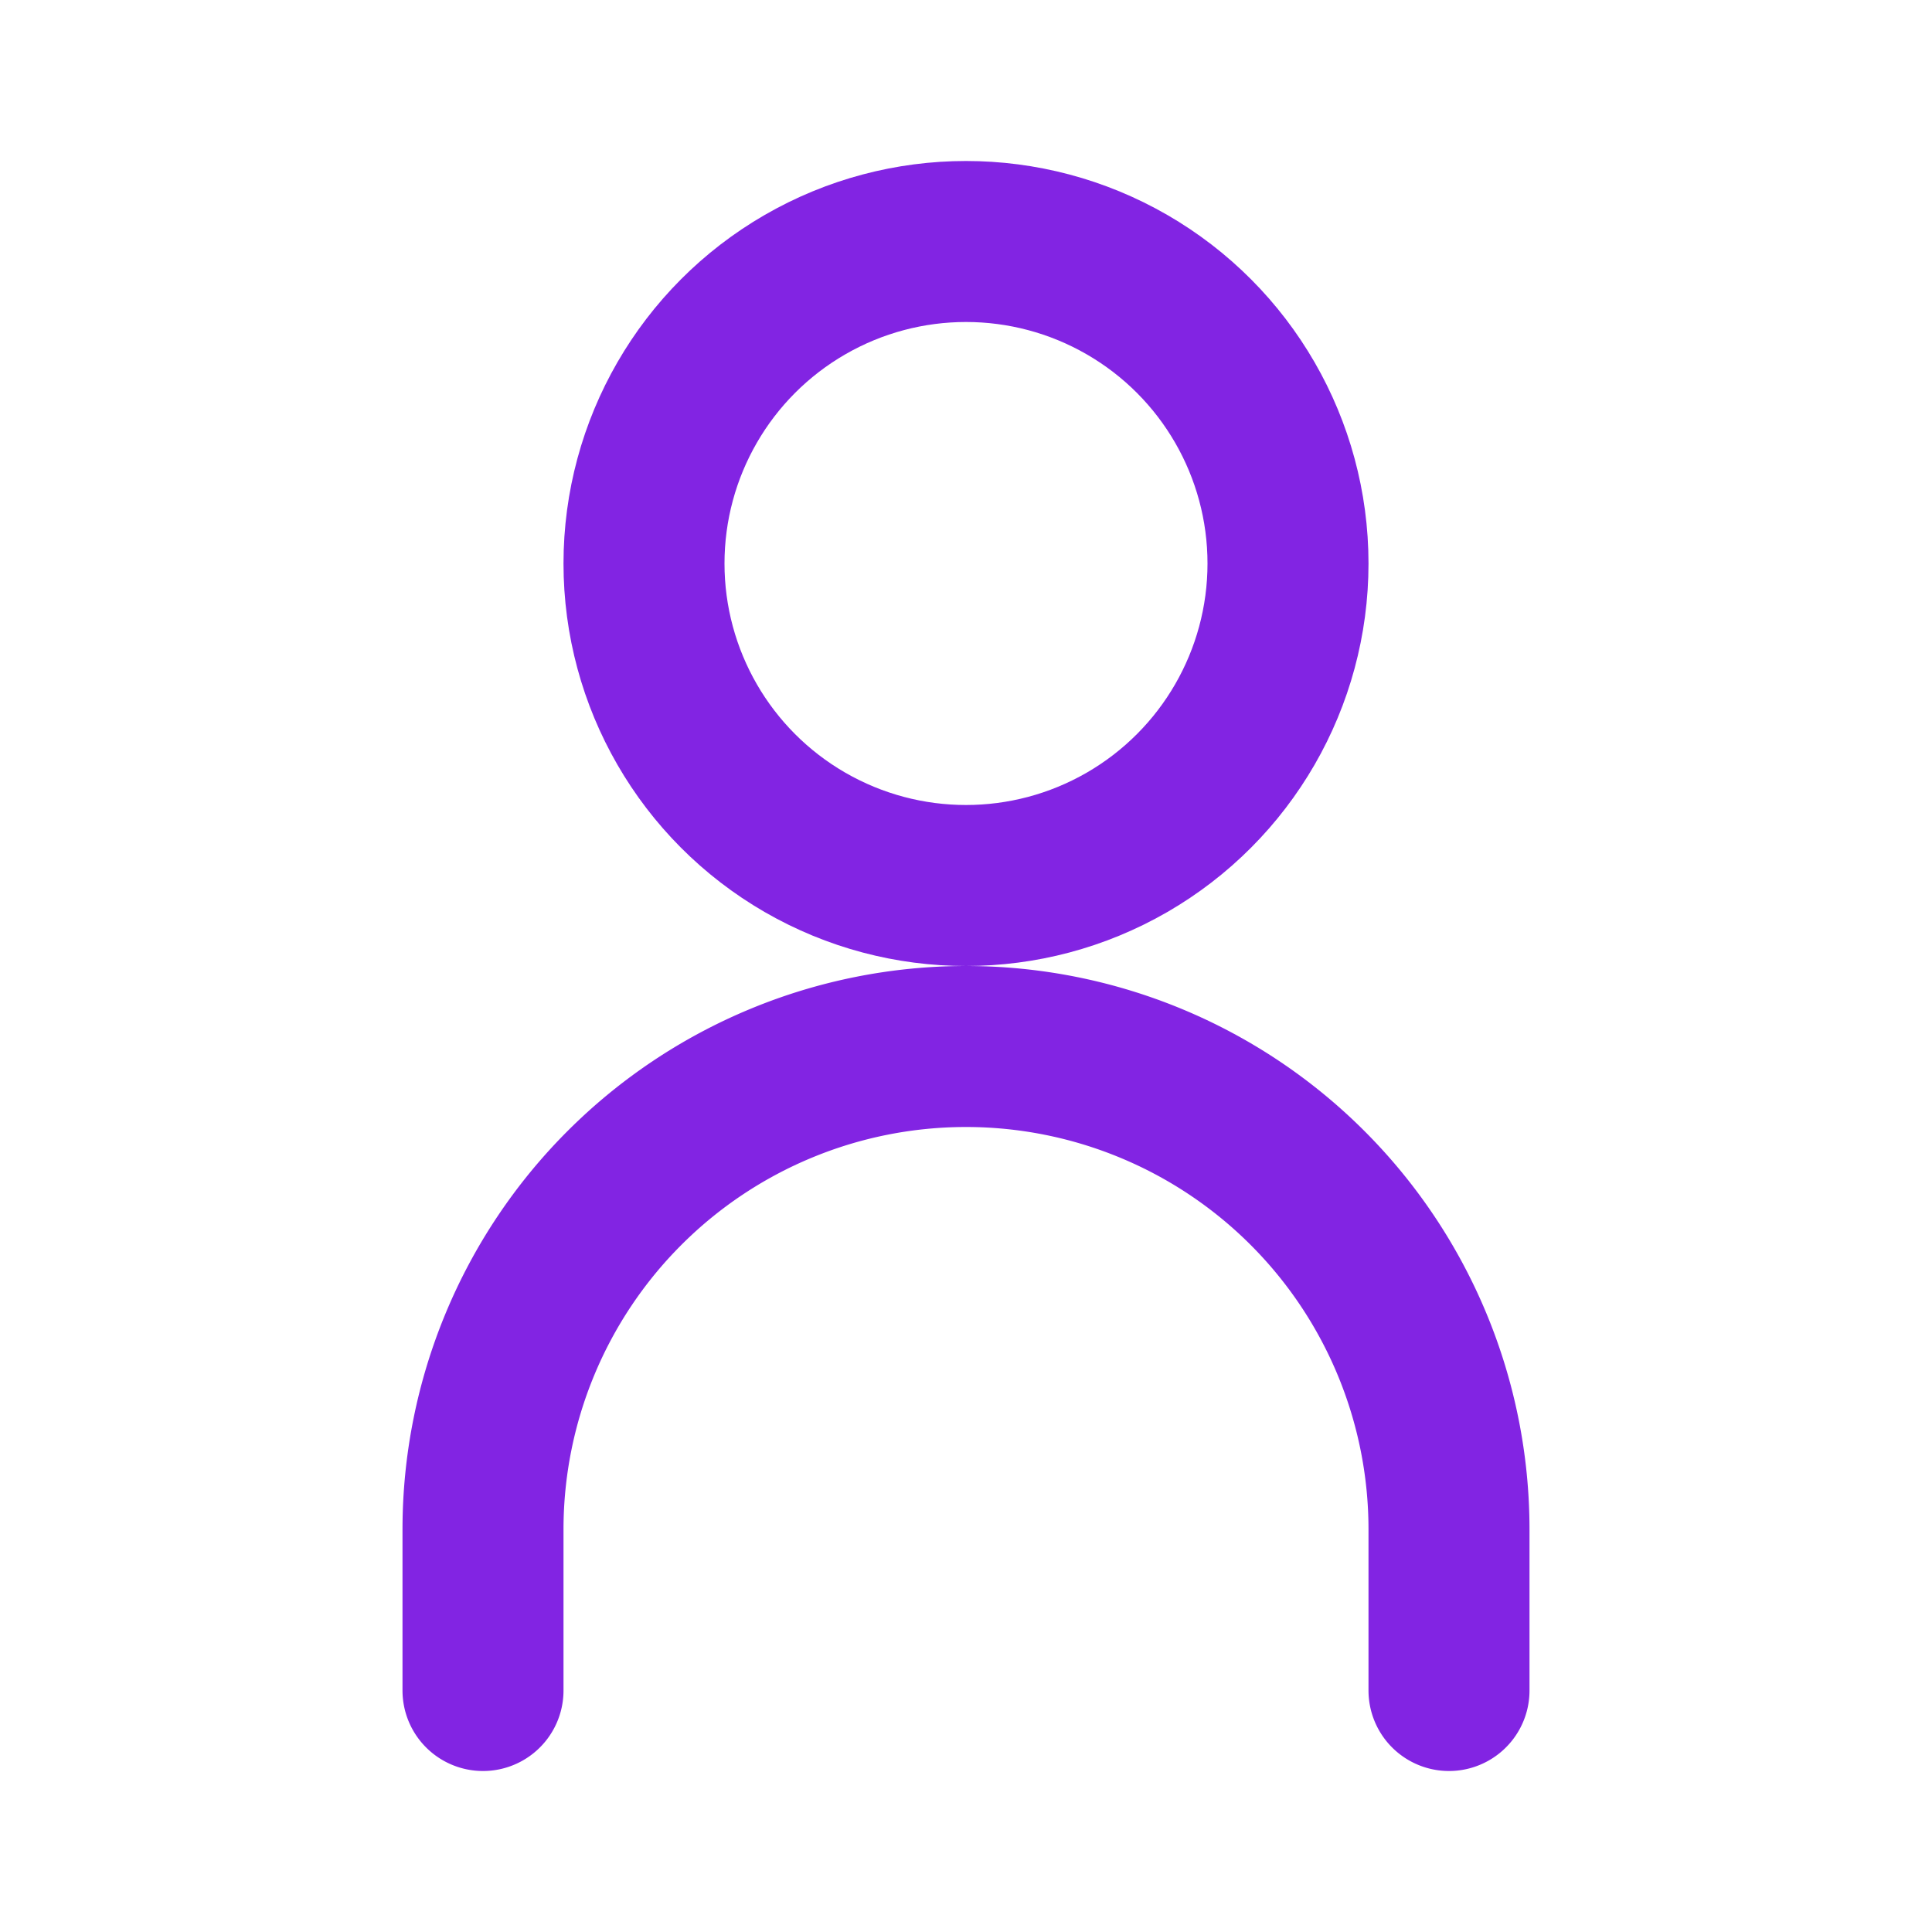 <svg xmlns="http://www.w3.org/2000/svg" viewBox="0 0 24 24" fill="none" stroke="#8224e3" stroke-width="2" stroke-linecap="round" stroke-linejoin="round">
  <circle cx="12" cy="7" r="4"/>
  <path d="M6 21v-2a6 6 0 0 1 12 0v2"/>
</svg>
